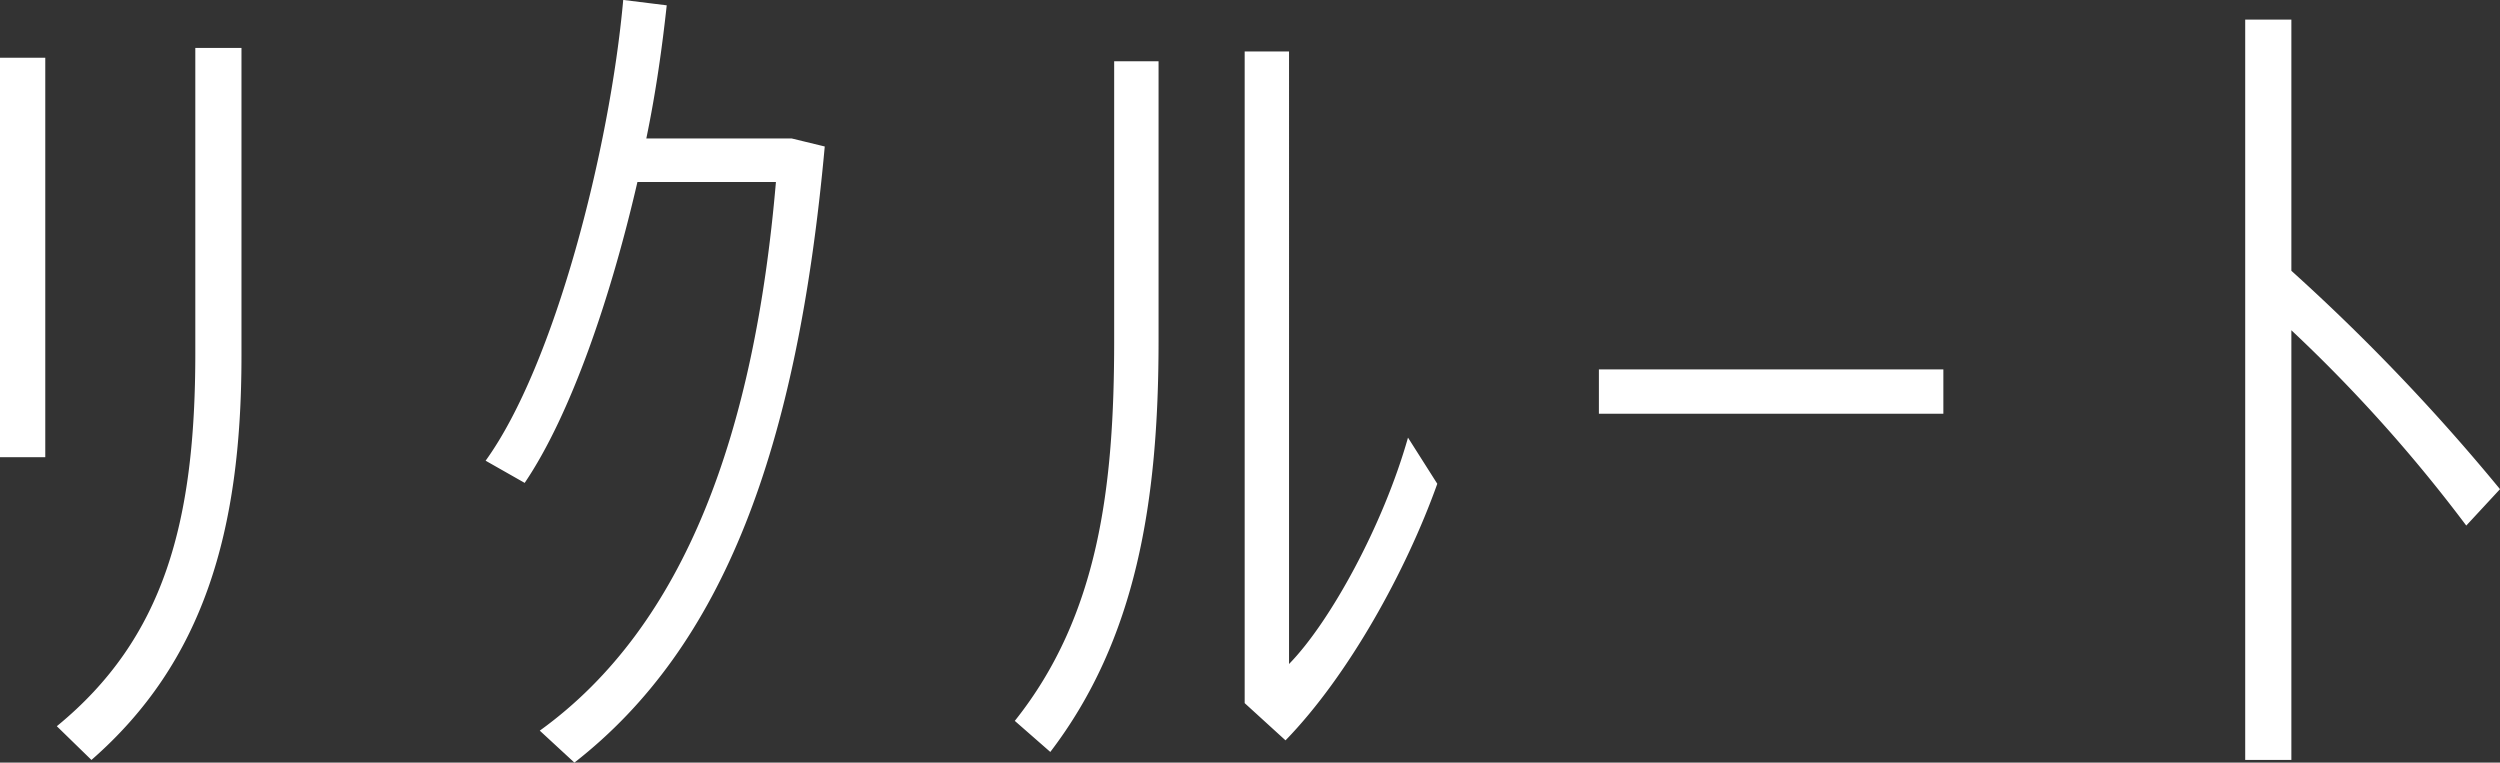 <svg xmlns="http://www.w3.org/2000/svg" width="174.592" height="53.258" viewBox="0 0 174.592 53.258"><rect x="0" y="0" width="174.592" height="53.258" fill="#333333" stroke="none"/><path d="M20.77-46.748V-25.42c0,11.78-2.17,19.9-9.672,26.04l2.418,2.356c7.812-6.82,10.478-15.934,10.478-28.21V-46.748Zm-13.64.682v27.9h3.162v-27.9Zm55.3,5.642H52.266c.682-3.286,1.116-6.448,1.426-9.3L50.654-50.1c-.93,10.354-4.774,25.482-9.61,32.178l2.728,1.55C47-21.142,49.786-29.326,51.646-37.386h9.672C59.83-20.026,55.056-6.448,44.826.93l2.418,2.232C57.66-4.96,62.806-18.724,64.728-39.866ZM94.054-46.5V-.992l2.852,2.6c4.4-4.526,8.432-11.842,10.6-17.918l-2.046-3.224c-1.736,6.138-5.456,12.9-8.308,15.81V-46.5Zm-9.114.682v19.53C84.94-16.182,83.886-7.13,78,.248l2.48,2.17C86.49-5.456,88.04-15.066,88.04-26.288v-19.53ZM118.792-24.3v3.1h24.056v-3.1Zm48.36-24.428h-3.224V2.976h3.224V-27.032a105.592,105.592,0,0,1,12.214,13.64l2.356-2.542a141.715,141.715,0,0,0-14.57-15.252Z" transform="translate(-7.13 50.096)" fill="#fff"/></svg>
